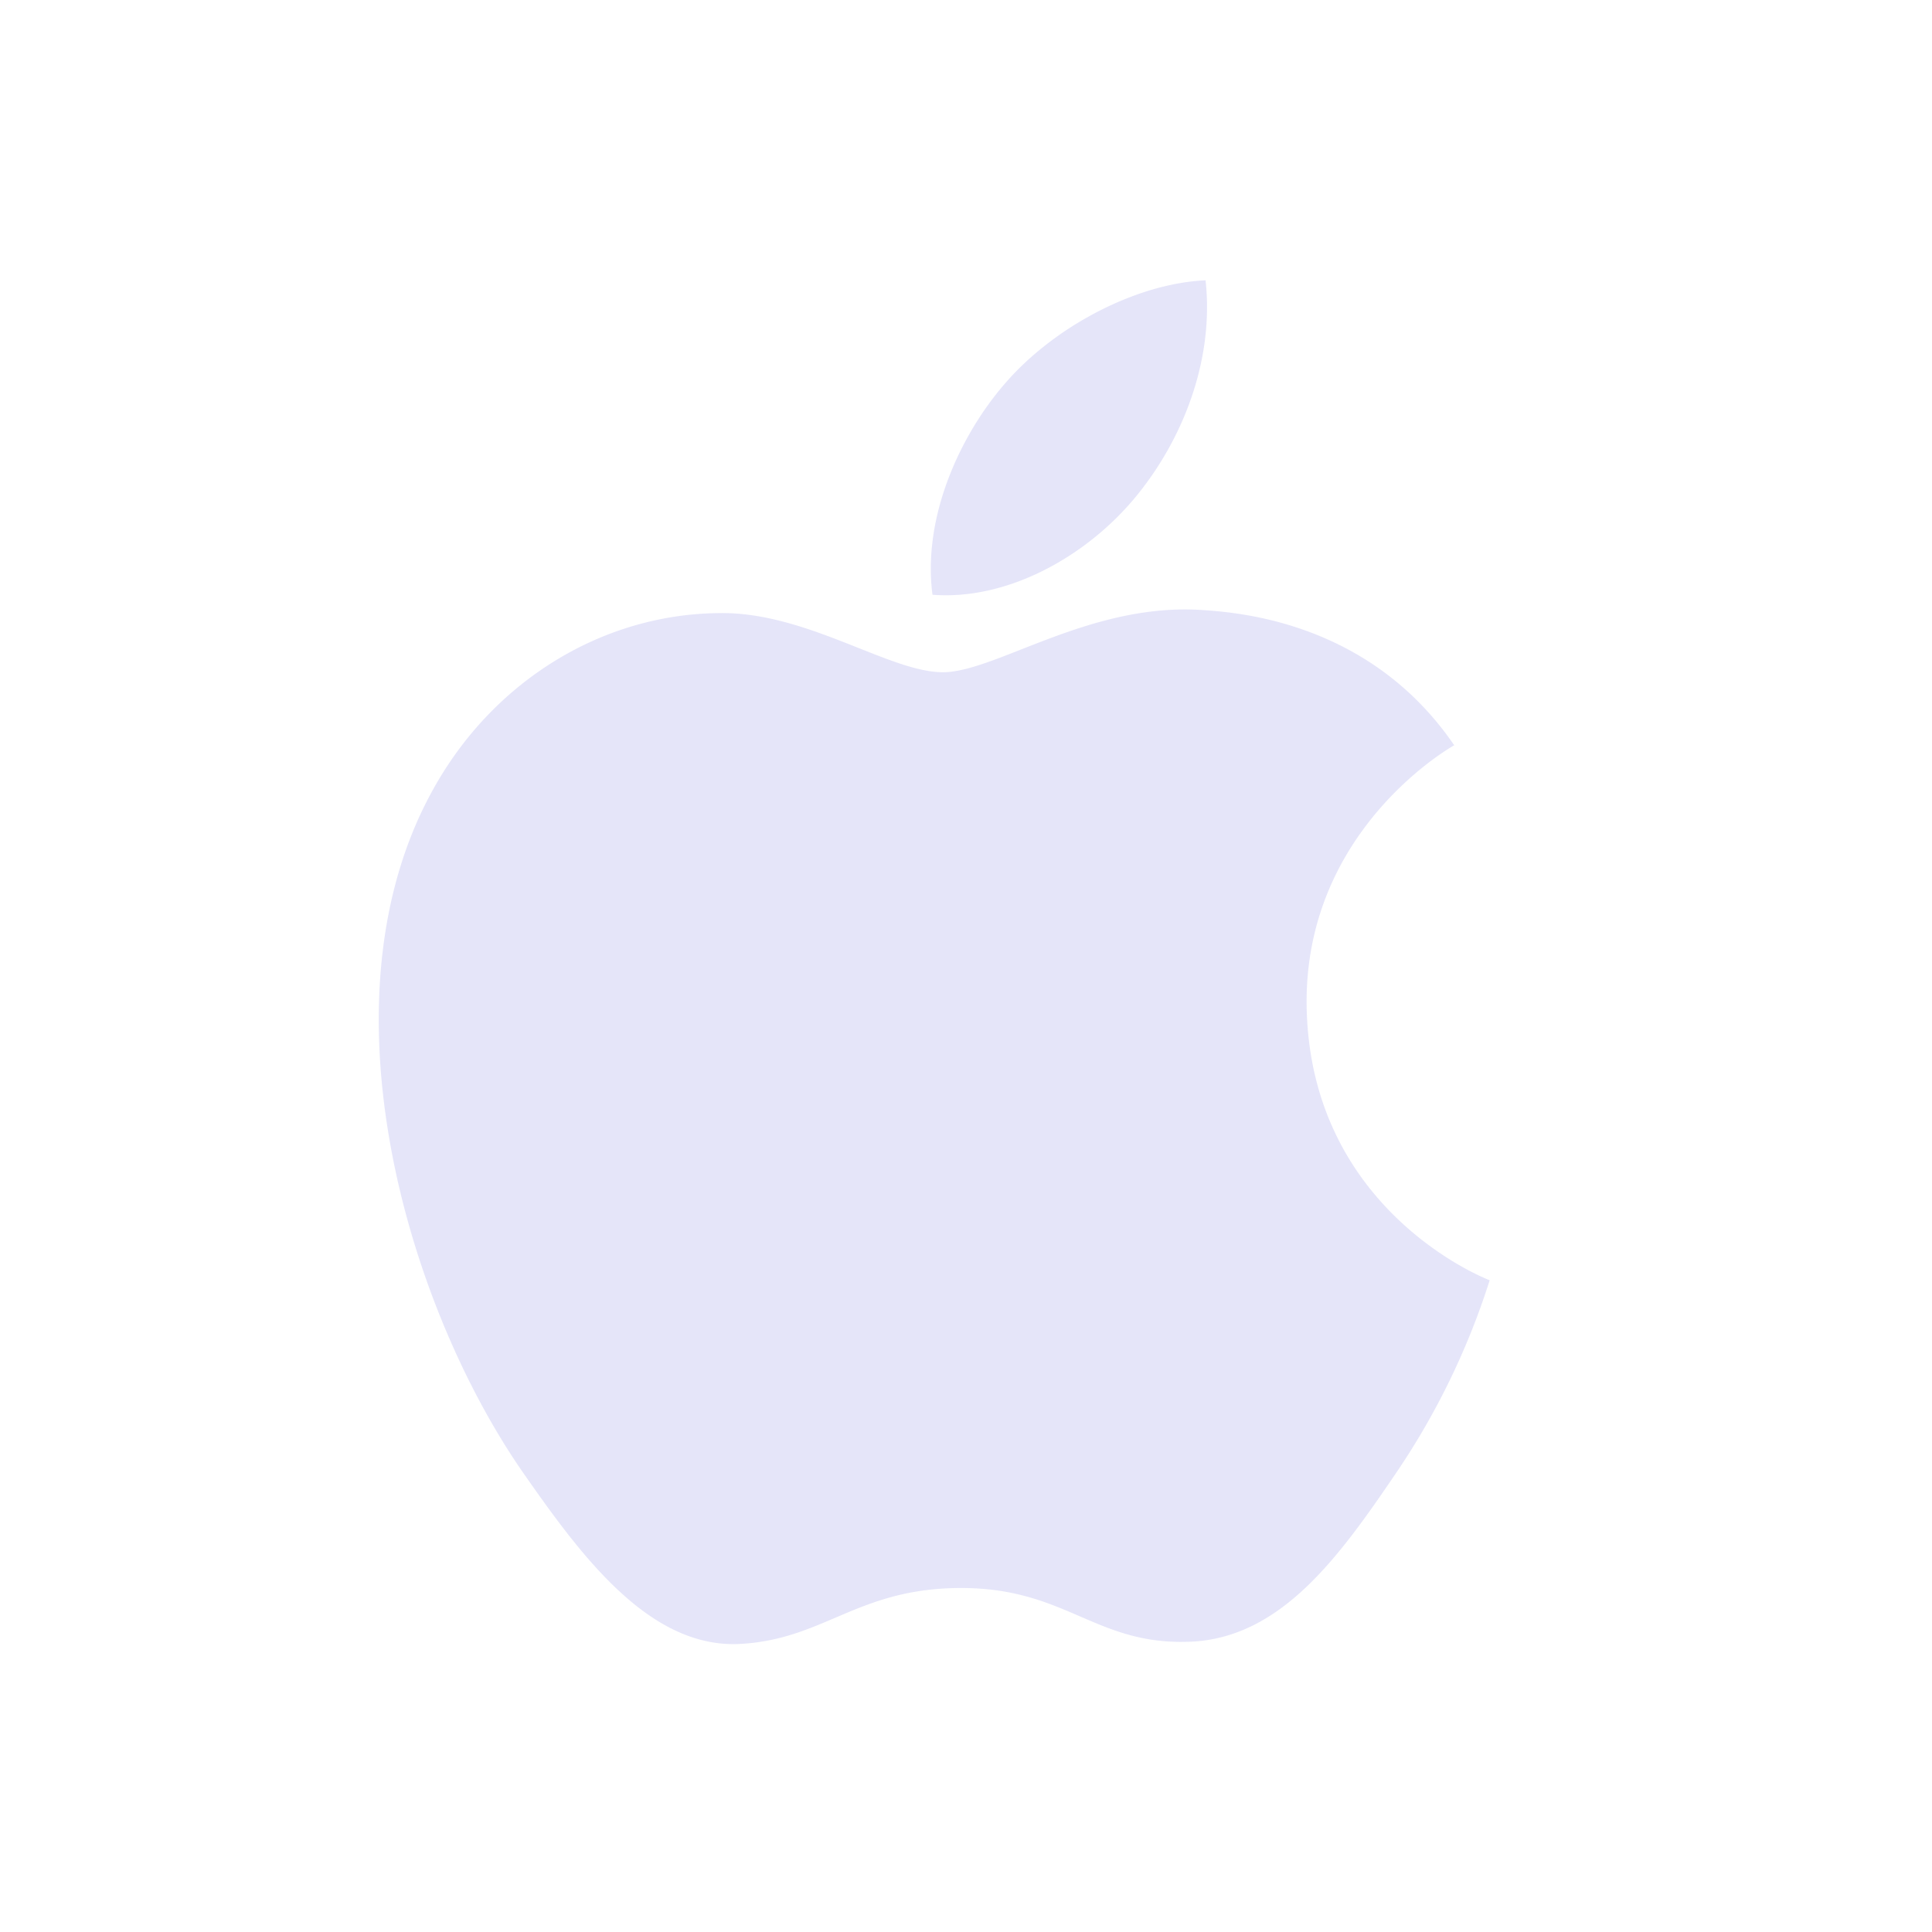 <svg xmlns="http://www.w3.org/2000/svg" width="20" height="20" fill="none"><path fill="#E5E5F9" d="M9.76 6.959c-.557 0-1.42-.634-2.33-.612-1.199.016-2.299.696-2.917 1.773-1.246 2.162-.321 5.355.893 7.112.596.855 1.299 1.818 2.23 1.787.895-.038 1.23-.58 2.315-.58 1.077 0 1.383.58 2.33.557.963-.015 1.574-.87 2.162-1.734a7.68 7.68 0 0 0 .978-2.009c-.023-.008-1.872-.718-1.895-2.857-.015-1.787 1.46-2.643 1.528-2.681-.84-1.23-2.131-1.368-2.582-1.398-1.176-.092-2.162.642-2.712.642zm1.986-1.803c.497-.596.825-1.429.734-2.254-.71.03-1.566.474-2.078 1.07-.458.527-.855 1.375-.749 2.185.787.06 1.597-.405 2.093-1.001z"/></svg>